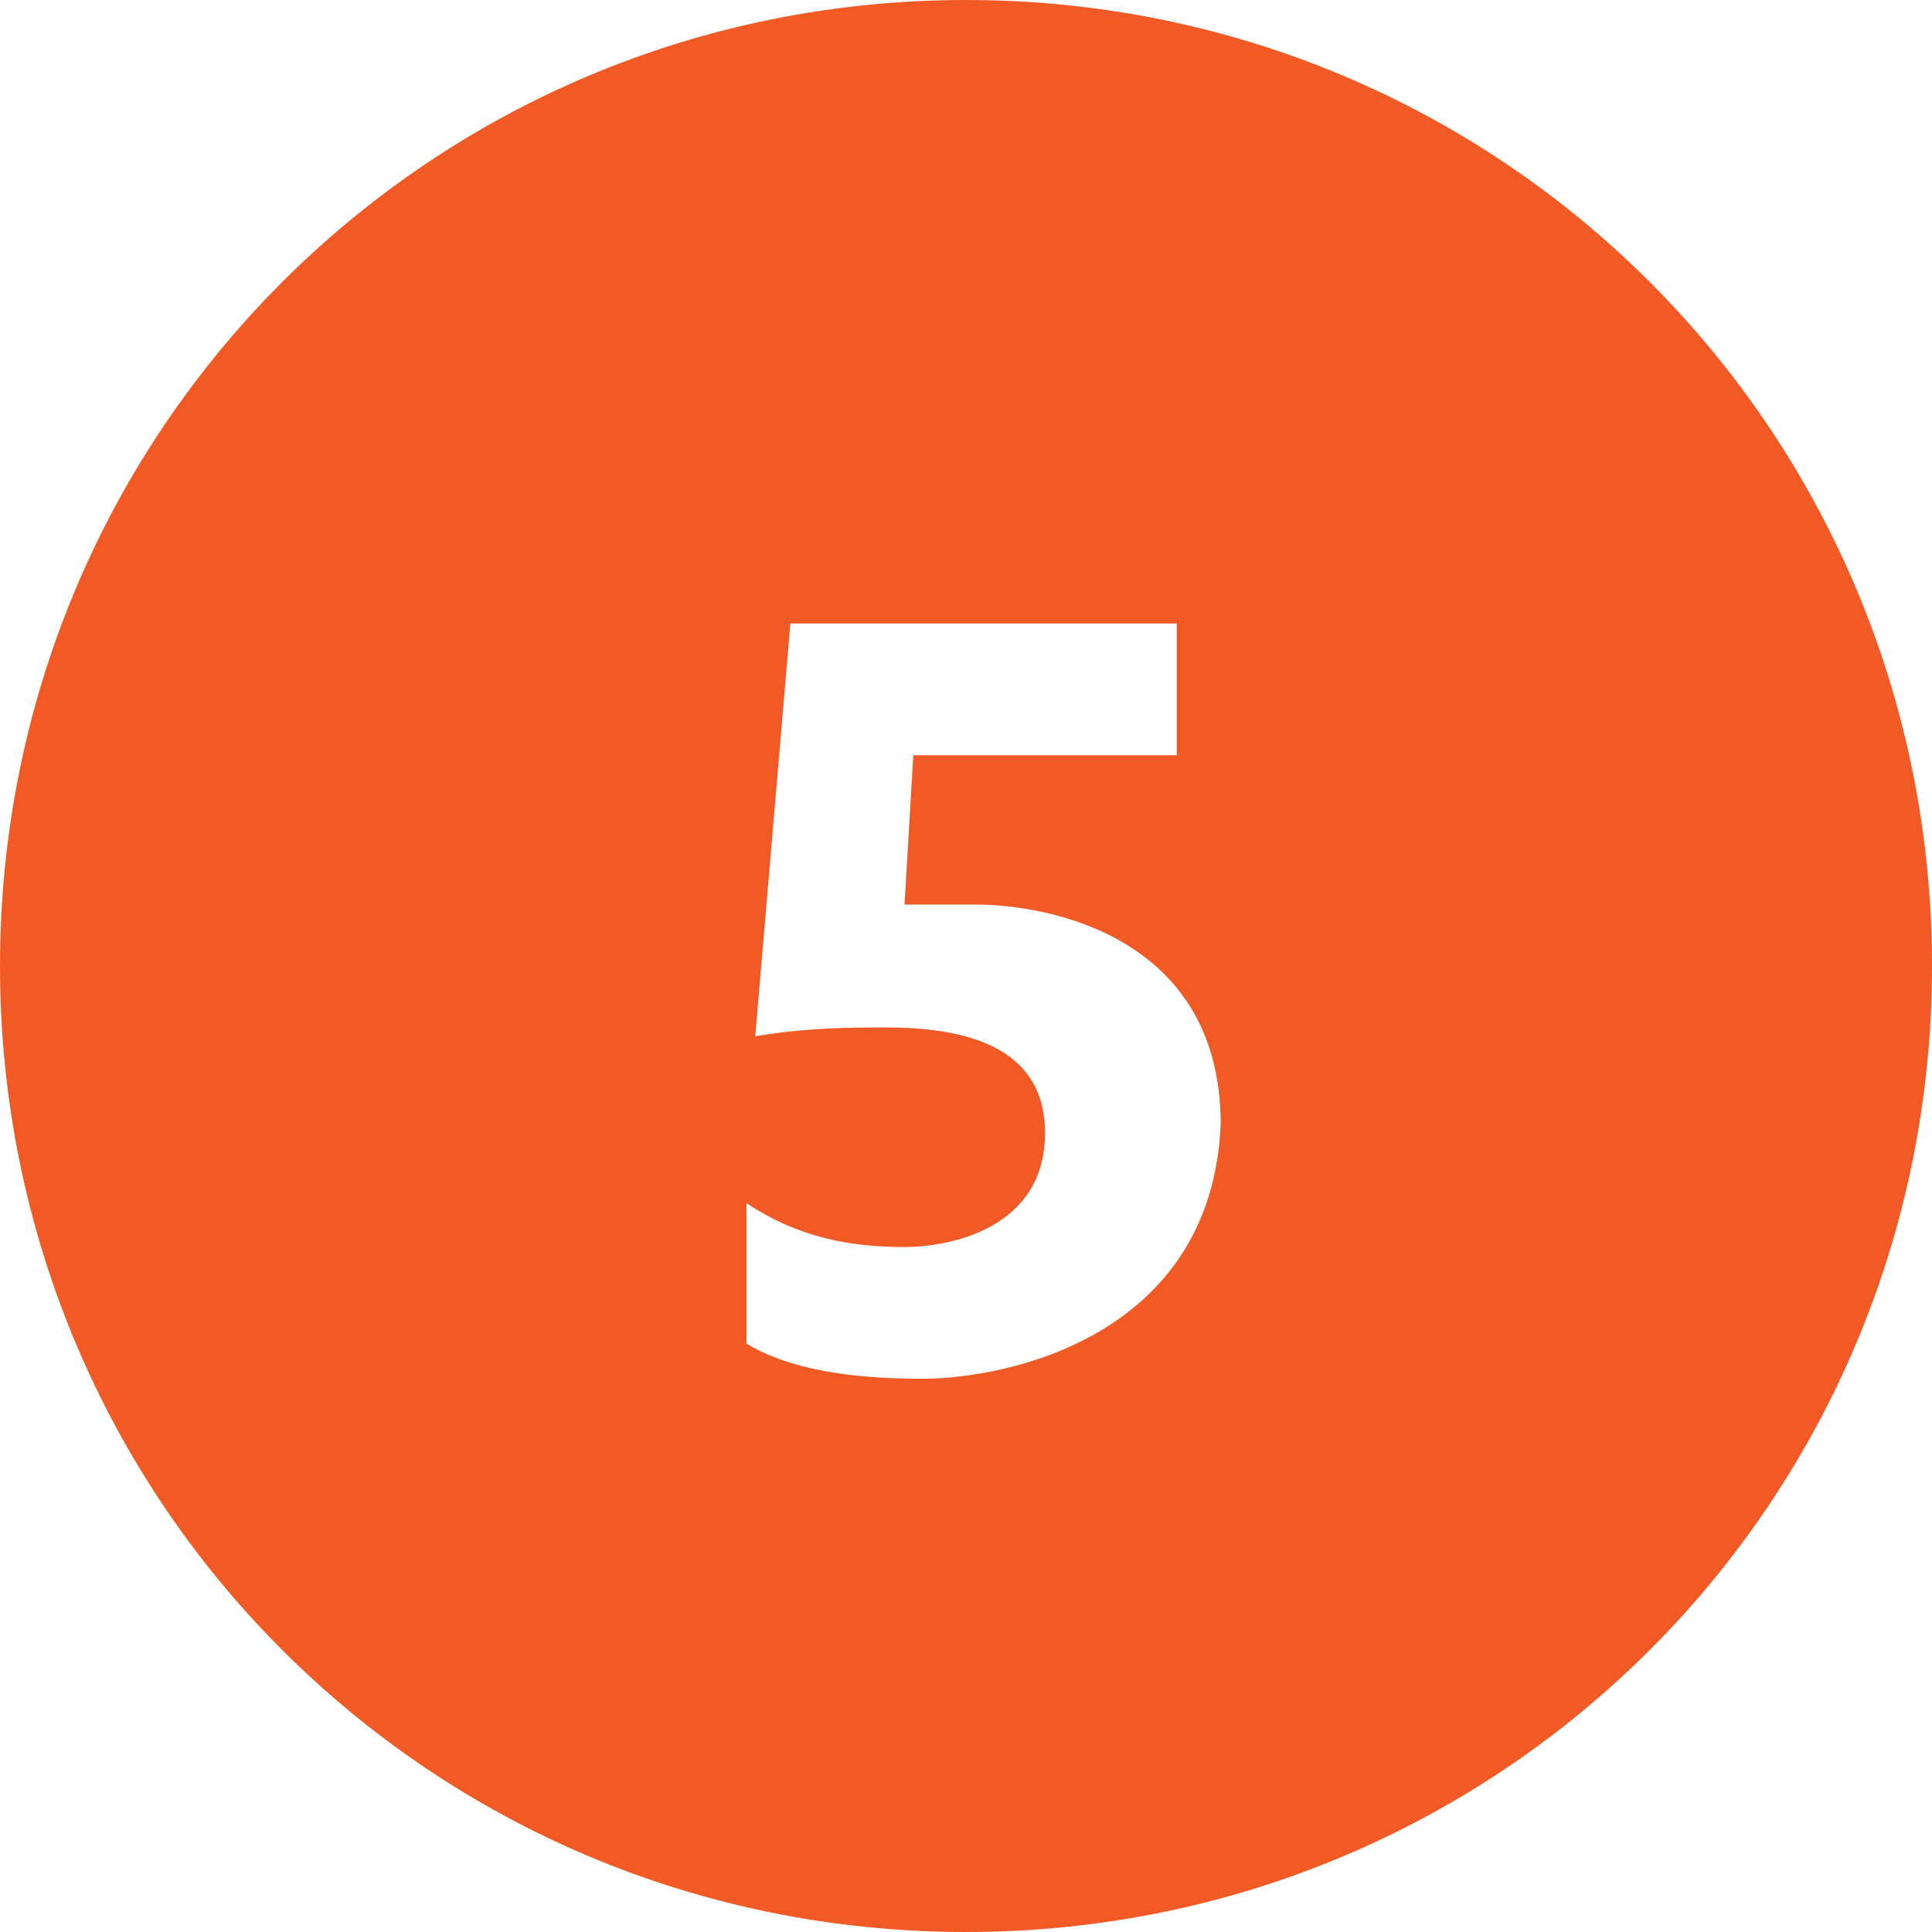 <?xml version="1.0" encoding="UTF-8"?>
<svg id="_レイヤー_2" data-name="レイヤー 2" xmlns="http://www.w3.org/2000/svg" width="22" height="22" viewBox="0 0 22 22">
  <defs>
    <style>
      .cls-1 {
        fill: #f15a24;
        stroke-width: 0px;
      }
    </style>
  </defs>
  <g id="_レイヤー_1-2" data-name="レイヤー 1">
    <path class="cls-1" d="m11,0C4.9,0,0,4.9,0,11s4.9,11,11,11,11-4.9,11-11S17.1,0,11,0Zm-.5,15.7c-.8,0-1.5-.1-2-.4v-1.6c.6.4,1.2.5,1.8.5.5,0,1.6-.2,1.6-1.3,0-.8-.6-1.2-1.8-1.2-.4,0-.9,0-1.5.1l.4-4.7h4.4v1.5h-3l-.1,1.7h.8c.9,0,2.8.4,2.8,2.5-.1,2.4-2.4,2.9-3.4,2.9Z"/>
  </g>
</svg>
